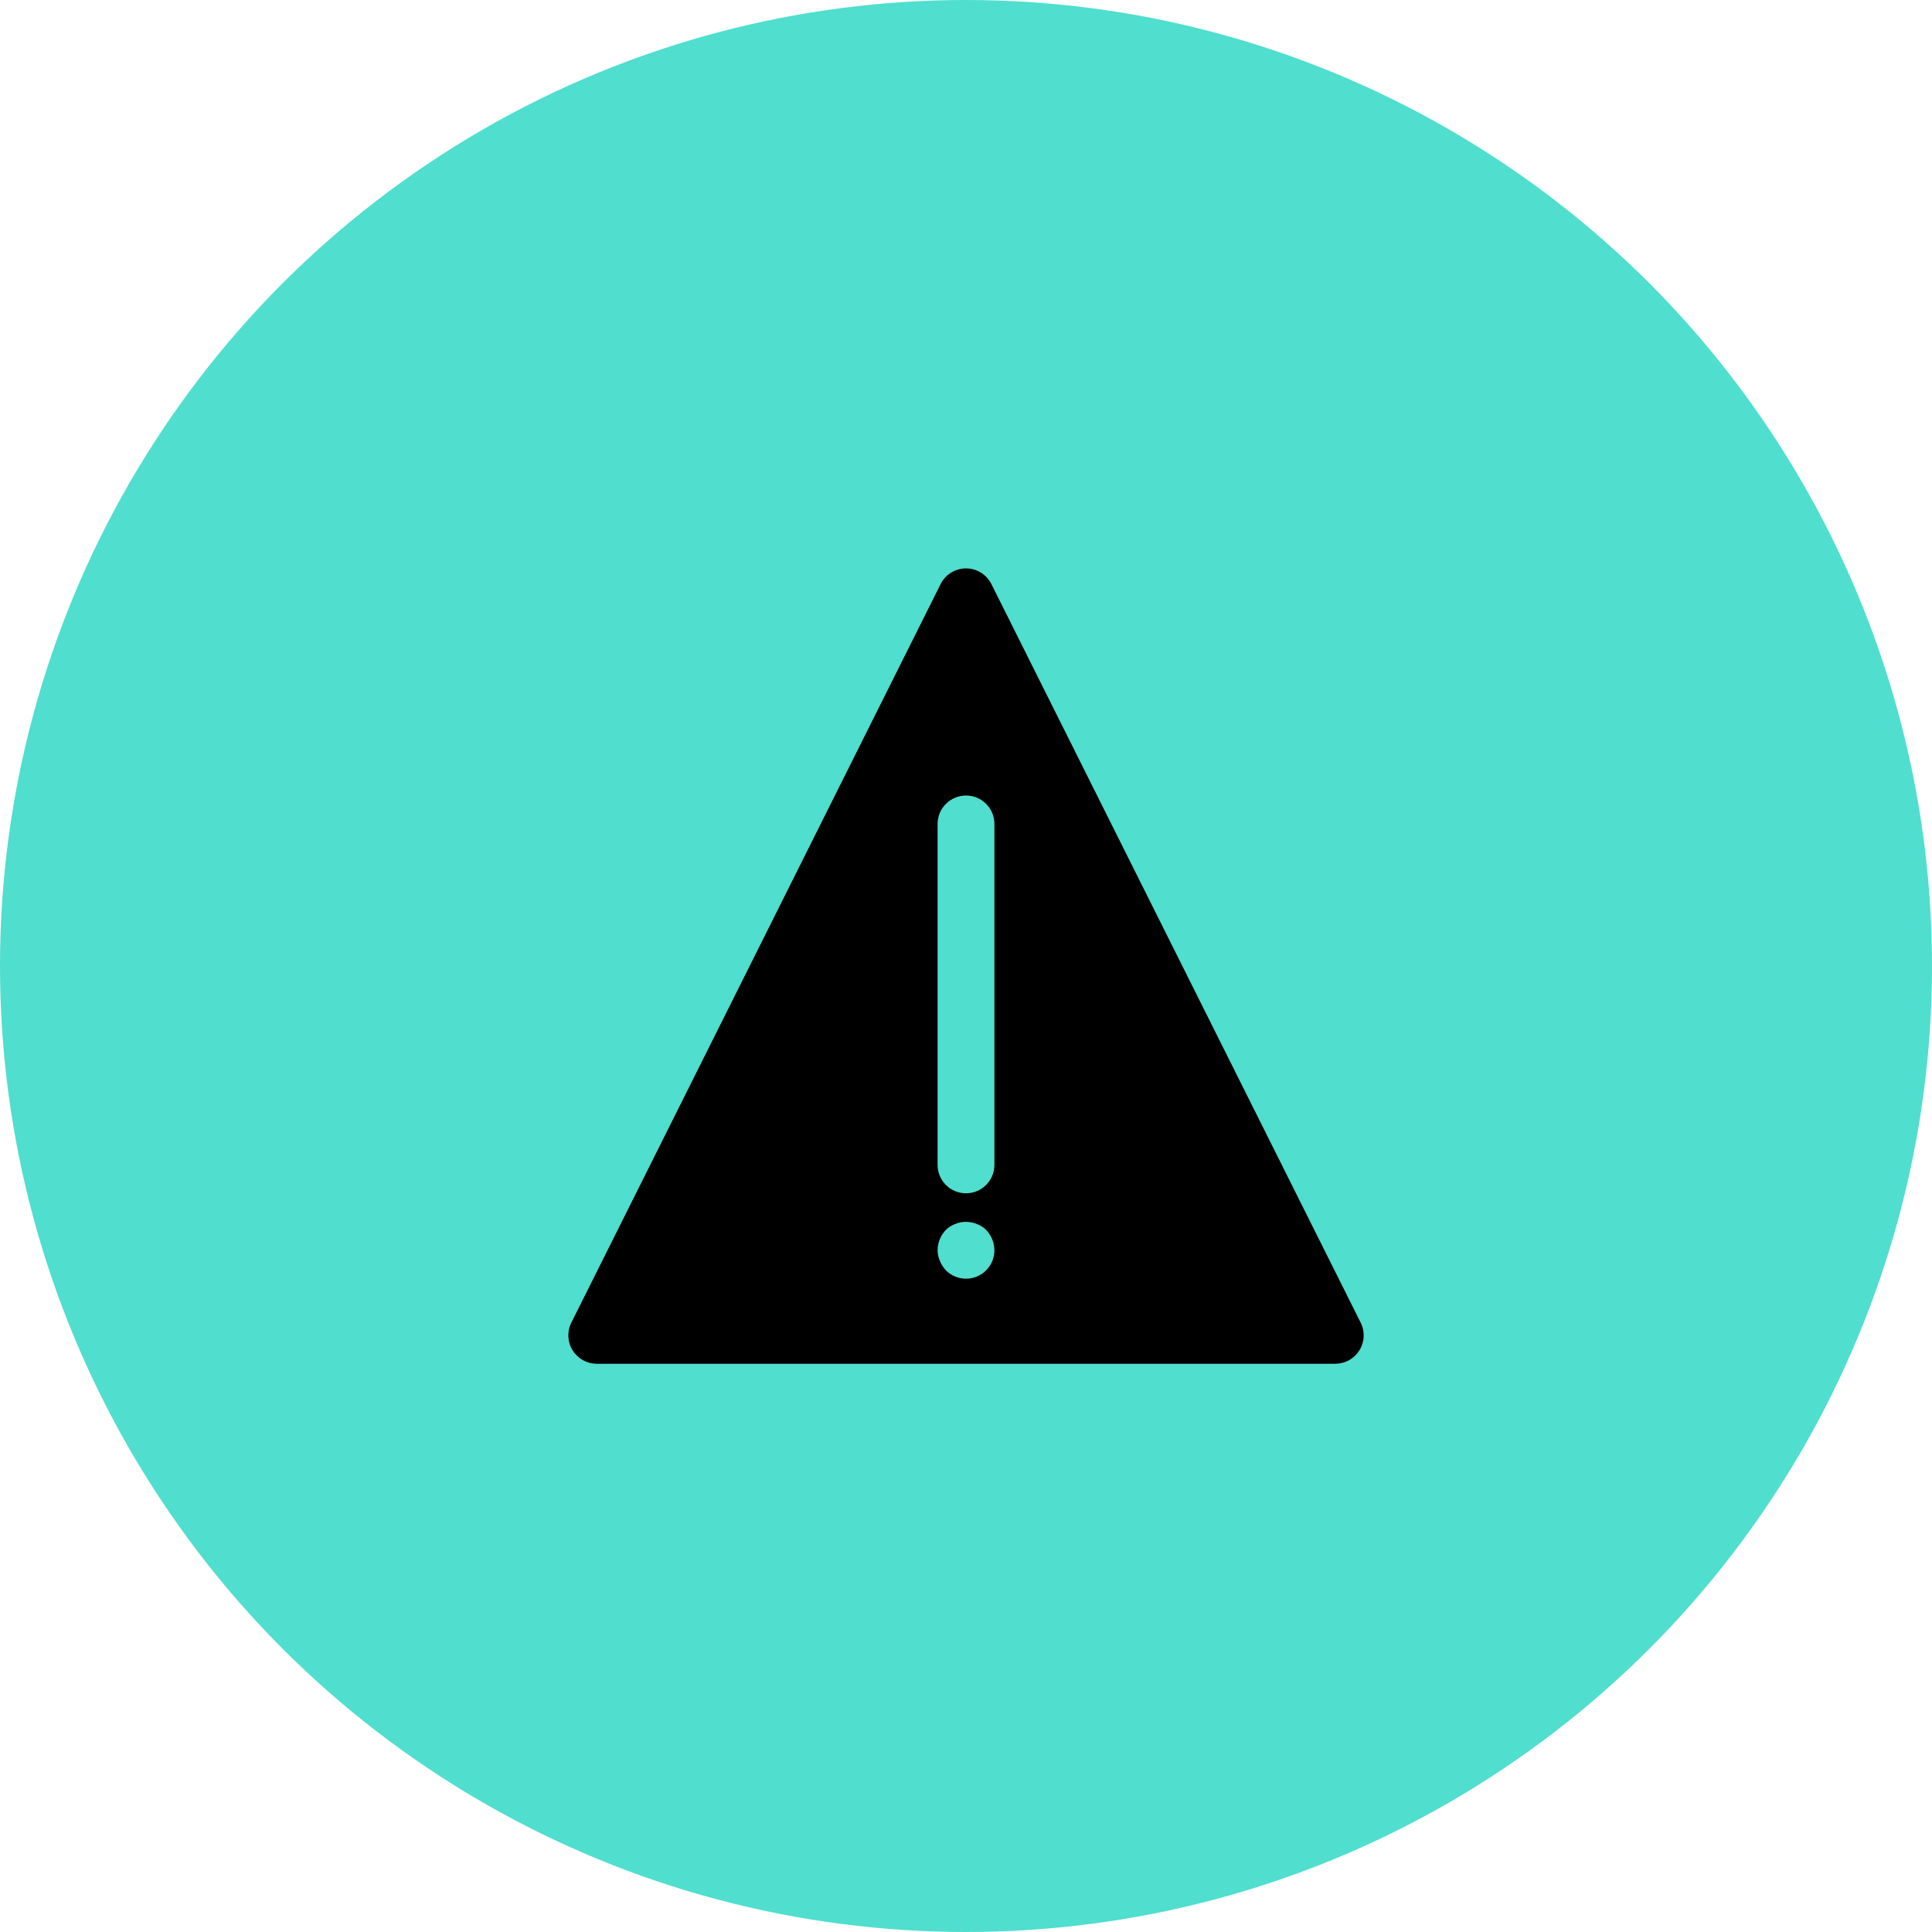 <svg width="68" height="68" viewBox="0 0 68 68" fill="none" xmlns="http://www.w3.org/2000/svg">
<circle cx="34" cy="34" r="34" fill="#50DECE"/>
<path d="M47.89 46.55L34.89 20.55C34.806 20.386 34.678 20.249 34.522 20.153C34.364 20.057 34.184 20.006 34 20.006C33.816 20.006 33.635 20.057 33.478 20.153C33.321 20.249 33.194 20.386 33.11 20.55L20.11 46.55C20.033 46.702 19.997 46.872 20.004 47.042C20.011 47.212 20.061 47.378 20.151 47.523C20.24 47.668 20.365 47.788 20.513 47.872C20.662 47.955 20.829 47.999 21 48H47C47.17 47.999 47.338 47.955 47.486 47.872C47.635 47.788 47.76 47.668 47.849 47.523C47.938 47.378 47.989 47.212 47.996 47.042C48.003 46.872 47.967 46.702 47.89 46.55ZM34.71 44.71C34.617 44.804 34.506 44.878 34.385 44.929C34.263 44.98 34.132 45.006 34 45.006C33.868 45.006 33.737 44.98 33.615 44.929C33.493 44.878 33.383 44.804 33.29 44.71C33.202 44.613 33.13 44.501 33.08 44.38C33.029 44.26 33.002 44.131 33 44C33.004 43.735 33.107 43.482 33.29 43.29C33.384 43.197 33.496 43.126 33.62 43.08C33.863 42.98 34.136 42.98 34.38 43.08C34.504 43.126 34.616 43.197 34.71 43.29C34.893 43.482 34.996 43.735 35 44C35.001 44.132 34.975 44.262 34.926 44.384C34.876 44.506 34.803 44.617 34.71 44.71ZM35 41C35 41.265 34.895 41.52 34.707 41.707C34.52 41.895 34.265 42 34 42C33.735 42 33.48 41.895 33.293 41.707C33.105 41.52 33 41.265 33 41V29C33 28.735 33.105 28.48 33.293 28.293C33.48 28.105 33.735 28 34 28C34.265 28 34.52 28.105 34.707 28.293C34.895 28.48 35 28.735 35 29V41Z" fill="black"/>
</svg>
